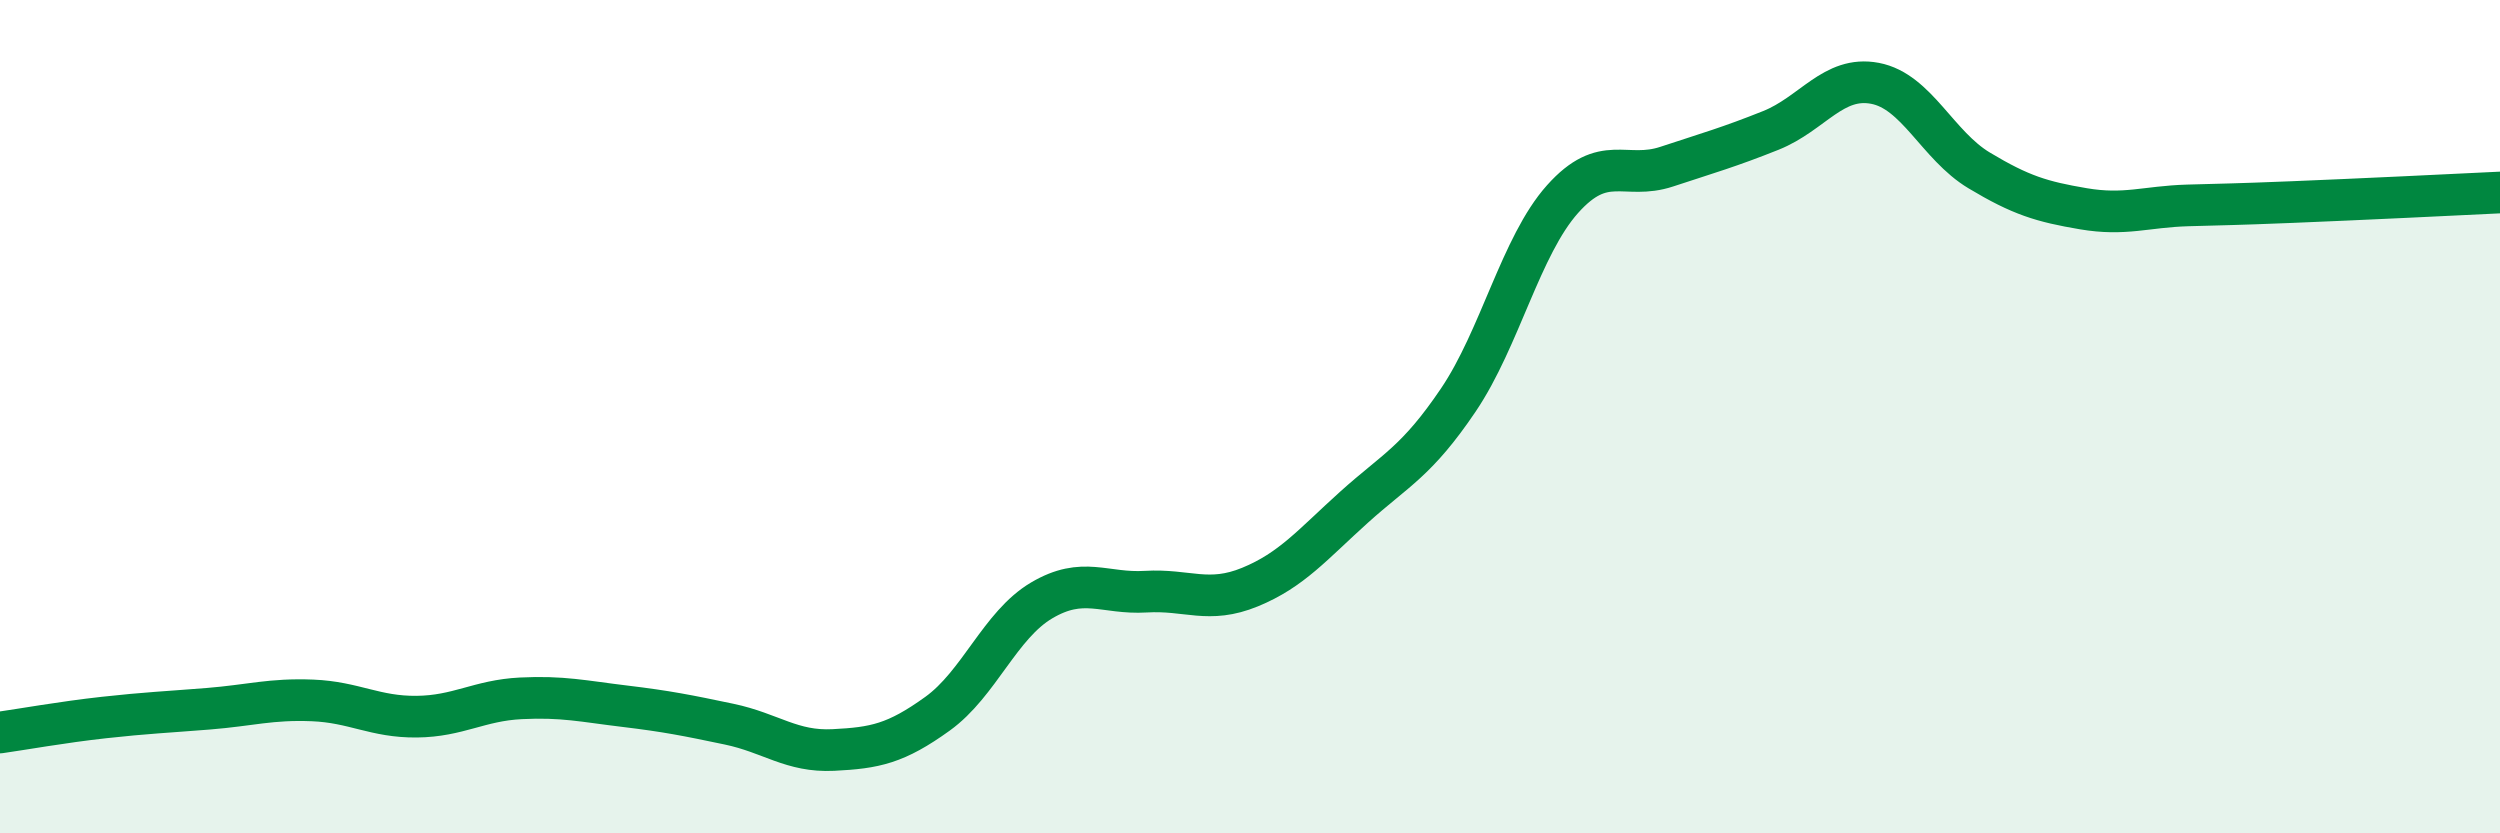 
    <svg width="60" height="20" viewBox="0 0 60 20" xmlns="http://www.w3.org/2000/svg">
      <path
        d="M 0,17.58 C 0.5,17.51 1.5,17.33 2.5,17.22 C 3.5,17.11 4,17.09 5,17.01 C 6,16.93 6.5,16.77 7.5,16.81 C 8.5,16.85 9,17.21 10,17.2 C 11,17.19 11.5,16.81 12.5,16.76 C 13.5,16.71 14,16.83 15,16.95 C 16,17.07 16.5,17.17 17.5,17.38 C 18.5,17.59 19,18.05 20,18 C 21,17.95 21.5,17.85 22.5,17.13 C 23.5,16.41 24,15 25,14.41 C 26,13.82 26.5,14.26 27.5,14.2 C 28.5,14.14 29,14.5 30,14.09 C 31,13.68 31.5,13.07 32.5,12.17 C 33.5,11.27 34,11.08 35,9.6 C 36,8.12 36.5,5.9 37.5,4.78 C 38.5,3.66 39,4.33 40,4 C 41,3.67 41.5,3.53 42.5,3.13 C 43.5,2.73 44,1.81 45,2 C 46,2.19 46.5,3.49 47.5,4.09 C 48.5,4.69 49,4.84 50,5.01 C 51,5.18 51.5,4.96 52.5,4.93 C 53.5,4.9 53.5,4.91 55,4.85 C 56.5,4.79 59,4.67 60,4.62L60 20L0 20Z"
        fill="#008740"
        opacity="0.1"
        stroke-linecap="round"
        stroke-linejoin="round"
      />
      <path
        d="M 0,17.58 C 0.5,17.51 1.5,17.33 2.5,17.22 C 3.5,17.11 4,17.09 5,17.01 C 6,16.93 6.5,16.77 7.5,16.81 C 8.5,16.85 9,17.21 10,17.2 C 11,17.19 11.5,16.81 12.5,16.76 C 13.5,16.71 14,16.83 15,16.95 C 16,17.07 16.5,17.17 17.5,17.38 C 18.5,17.59 19,18.05 20,18 C 21,17.95 21.5,17.85 22.5,17.13 C 23.5,16.41 24,15 25,14.41 C 26,13.82 26.5,14.26 27.5,14.2 C 28.5,14.14 29,14.5 30,14.09 C 31,13.68 31.5,13.07 32.5,12.17 C 33.5,11.27 34,11.08 35,9.6 C 36,8.12 36.5,5.9 37.5,4.78 C 38.5,3.66 39,4.33 40,4 C 41,3.67 41.5,3.53 42.5,3.13 C 43.5,2.73 44,1.81 45,2 C 46,2.19 46.5,3.49 47.5,4.09 C 48.5,4.69 49,4.84 50,5.01 C 51,5.18 51.5,4.96 52.5,4.93 C 53.5,4.9 53.5,4.91 55,4.85 C 56.5,4.79 59,4.67 60,4.62"
        stroke="#008740"
        stroke-width="1"
        fill="none"
        stroke-linecap="round"
        stroke-linejoin="round"
      />
    </svg>
  